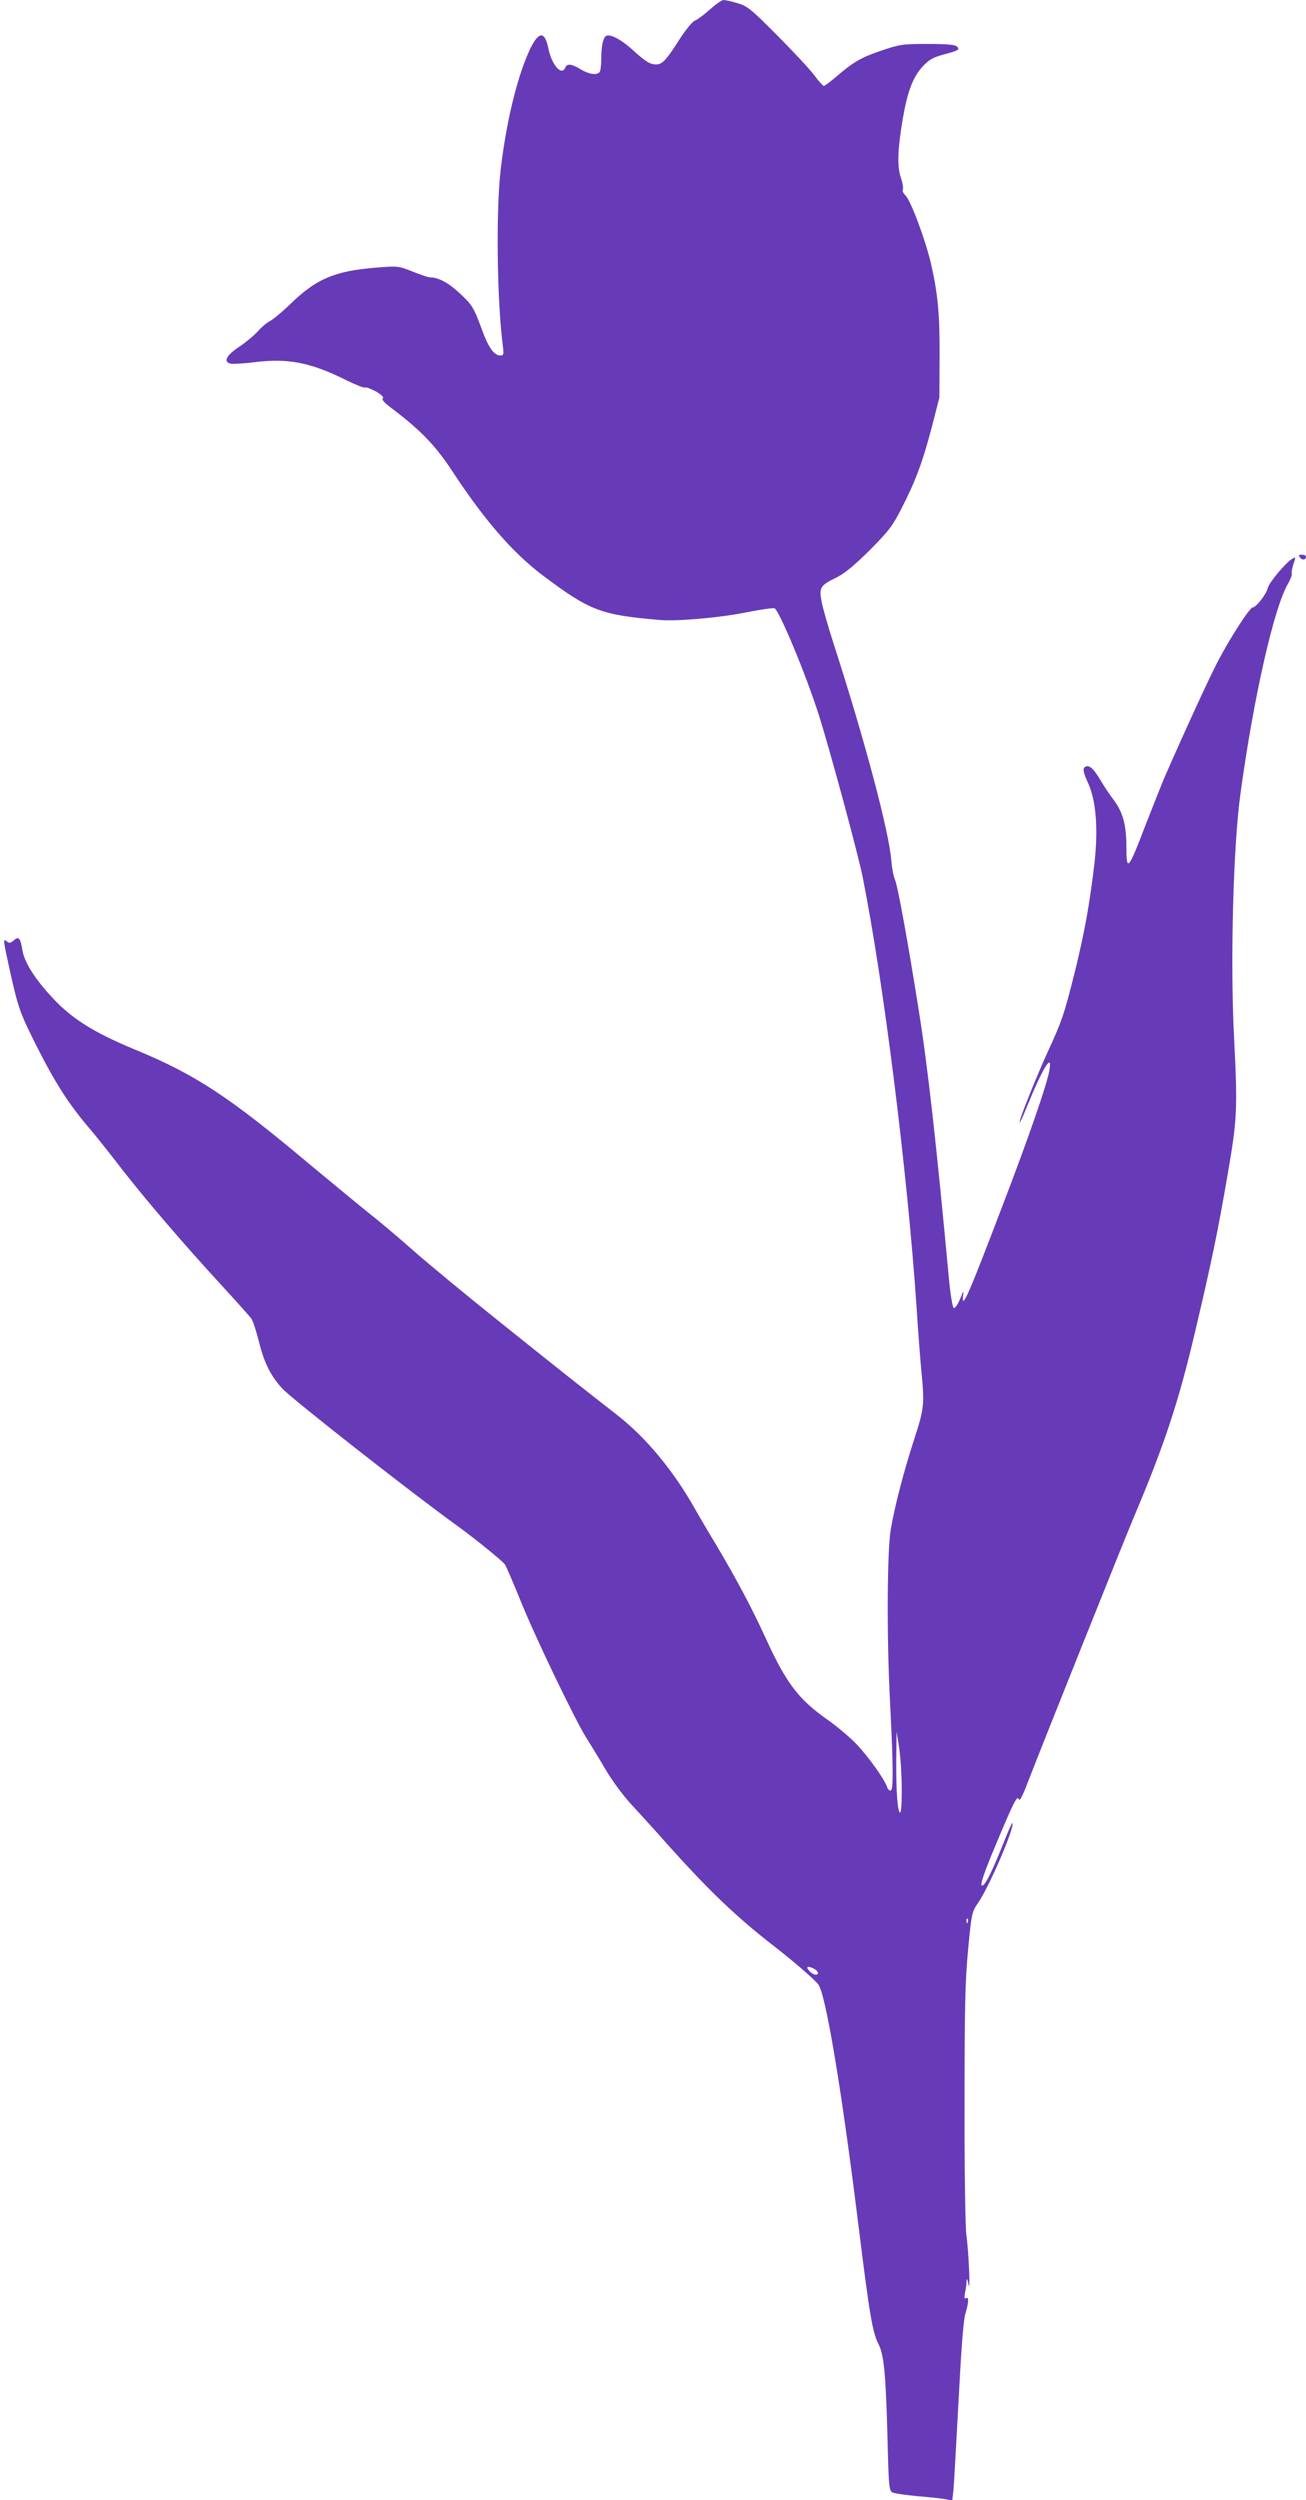 <?xml version="1.0" standalone="no"?>
<!DOCTYPE svg PUBLIC "-//W3C//DTD SVG 20010904//EN"
 "http://www.w3.org/TR/2001/REC-SVG-20010904/DTD/svg10.dtd">
<svg version="1.0" xmlns="http://www.w3.org/2000/svg"
 width="669pt" height="1280pt" viewBox="0 0 669 1280"
 preserveAspectRatio="xMidYMid meet">
<g transform="translate(0,1280) scale(0.1,-0.1)"
fill="#673ab7" stroke="none">
<path d="M3636 12751 c-30 -27 -64 -52 -75 -56 -13 -4 -46 -44 -78 -93 -70
-110 -90 -132 -123 -132 -30 0 -57 17 -122 77 -53 48 -109 79 -131 70 -17 -6
-27 -51 -27 -117 0 -27 -3 -55 -6 -64 -9 -23 -53 -19 -99 9 -46 28 -70 31 -79
10 -18 -47 -70 12 -87 97 -19 94 -52 89 -100 -17 -62 -138 -116 -363 -144
-601 -25 -212 -19 -679 11 -906 5 -43 4 -48 -13 -48 -32 0 -61 41 -93 129 -43
117 -51 131 -120 194 -54 50 -105 77 -148 77 -8 0 -47 13 -87 29 -73 29 -75
30 -187 21 -212 -17 -307 -57 -438 -184 -41 -40 -89 -80 -106 -89 -17 -9 -46
-33 -64 -54 -19 -21 -61 -56 -94 -78 -67 -44 -85 -79 -43 -87 13 -2 72 1 132
9 164 19 279 -4 458 -93 49 -24 93 -42 98 -38 5 3 30 -7 56 -21 29 -17 41 -30
34 -35 -8 -4 8 -22 45 -50 147 -111 223 -189 308 -318 168 -256 313 -423 469
-540 239 -179 294 -200 594 -226 91 -8 309 11 452 40 69 14 131 22 138 20 24
-9 160 -336 226 -542 53 -165 202 -713 226 -834 107 -535 229 -1508 276 -2200
8 -129 20 -279 25 -333 16 -162 14 -189 -34 -336 -56 -172 -102 -349 -123
-471 -19 -115 -21 -550 -4 -880 17 -330 18 -452 4 -457 -6 -2 -14 5 -18 16
-13 42 -105 169 -166 230 -35 35 -99 88 -142 118 -148 104 -211 188 -317 421
-70 152 -147 297 -251 472 -42 69 -90 152 -109 185 -111 197 -252 367 -403
484 -200 156 -266 208 -587 465 -179 143 -381 310 -450 371 -69 61 -170 147
-225 190 -55 44 -194 159 -310 255 -412 346 -584 459 -895 587 -219 91 -332
163 -438 283 -80 88 -129 170 -137 225 -10 62 -19 73 -44 51 -17 -15 -23 -16
-36 -6 -20 17 -20 13 15 -147 42 -189 52 -218 130 -374 102 -203 172 -313 285
-444 28 -33 98 -121 155 -195 125 -161 310 -377 509 -594 80 -87 152 -167 159
-178 8 -11 24 -61 37 -112 28 -113 59 -176 120 -244 46 -51 651 -526 895 -702
91 -66 231 -179 246 -199 6 -8 39 -85 74 -170 71 -181 285 -626 345 -721 23
-36 67 -108 98 -161 31 -53 89 -132 129 -175 40 -44 126 -137 189 -209 208
-232 350 -368 534 -511 111 -86 216 -177 237 -204 38 -51 119 -537 203 -1214
60 -485 74 -565 105 -627 28 -55 37 -145 46 -472 6 -253 8 -279 25 -287 10 -6
69 -14 131 -20 62 -5 127 -12 145 -16 l31 -6 6 53 c3 30 14 234 26 454 14 269
25 416 35 449 18 60 19 90 3 80 -8 -5 -9 2 -5 26 4 18 8 44 8 59 1 20 4 16 10
-14 11 -55 1 172 -11 255 -5 36 -10 335 -9 665 0 505 3 631 18 792 18 192 19
193 54 245 58 86 188 390 173 405 -2 2 -23 -45 -46 -104 -62 -155 -99 -228
-112 -215 -6 6 15 70 67 193 98 235 116 270 124 247 4 -12 19 16 45 85 79 204
476 1196 541 1352 159 376 231 593 315 949 86 364 118 518 170 821 48 279 50
326 31 705 -19 377 -4 966 33 1235 67 491 171 950 242 1073 14 24 23 48 21 55
-2 7 2 29 9 50 12 35 12 37 -5 27 -32 -17 -121 -123 -127 -151 -7 -31 -60 -99
-77 -99 -15 0 -116 -156 -178 -275 -42 -79 -170 -358 -269 -584 -18 -41 -63
-156 -102 -255 -88 -231 -98 -242 -98 -115 0 116 -18 182 -67 246 -20 26 -51
73 -69 104 -33 55 -56 75 -75 63 -14 -8 -11 -28 16 -86 40 -89 51 -234 31
-410 -25 -212 -51 -353 -100 -553 -54 -216 -67 -255 -139 -410 -59 -129 -150
-356 -144 -361 2 -2 19 33 37 79 82 201 131 280 116 190 -12 -73 -105 -343
-251 -723 -142 -372 -179 -460 -191 -460 -3 0 -3 15 0 33 4 23 0 17 -15 -21
-12 -29 -27 -51 -33 -49 -6 2 -16 59 -24 138 -66 711 -110 1103 -157 1394 -53
336 -107 632 -120 660 -8 17 -16 60 -19 97 -11 147 -135 615 -296 1113 -27 83
-54 178 -61 213 -14 75 -9 84 79 127 40 20 90 62 168 139 96 97 117 124 161
211 74 144 108 237 155 414 l40 156 1 215 c1 210 -9 317 -44 470 -30 127 -104
324 -131 350 -11 10 -17 23 -13 29 3 7 -1 35 -11 63 -19 58 -16 145 11 303 24
137 51 208 98 261 35 38 53 49 111 65 79 21 84 25 67 42 -8 8 -54 12 -149 12
-129 0 -142 -2 -237 -34 -104 -35 -145 -59 -233 -135 -30 -25 -57 -46 -62 -46
-4 0 -27 25 -50 56 -23 31 -109 123 -190 204 -134 135 -152 149 -203 164 -30
9 -62 16 -71 16 -9 0 -40 -22 -70 -49z m983 -9108 c1 -68 -3 -123 -8 -123 -13
0 -21 109 -20 269 l2 146 13 -85 c7 -47 13 -140 13 -207z m338 -685 c-3 -8 -6
-5 -6 6 -1 11 2 17 5 13 3 -3 4 -12 1 -19z m-786 -238 c10 -6 19 -15 19 -20 0
-17 -26 -11 -45 10 -20 22 -7 27 26 10z"/>
<path d="M6660 9945 c12 -15 30 -12 30 6 0 5 -10 9 -21 9 -18 0 -19 -2 -9 -15z"/>
</g>
</svg>
